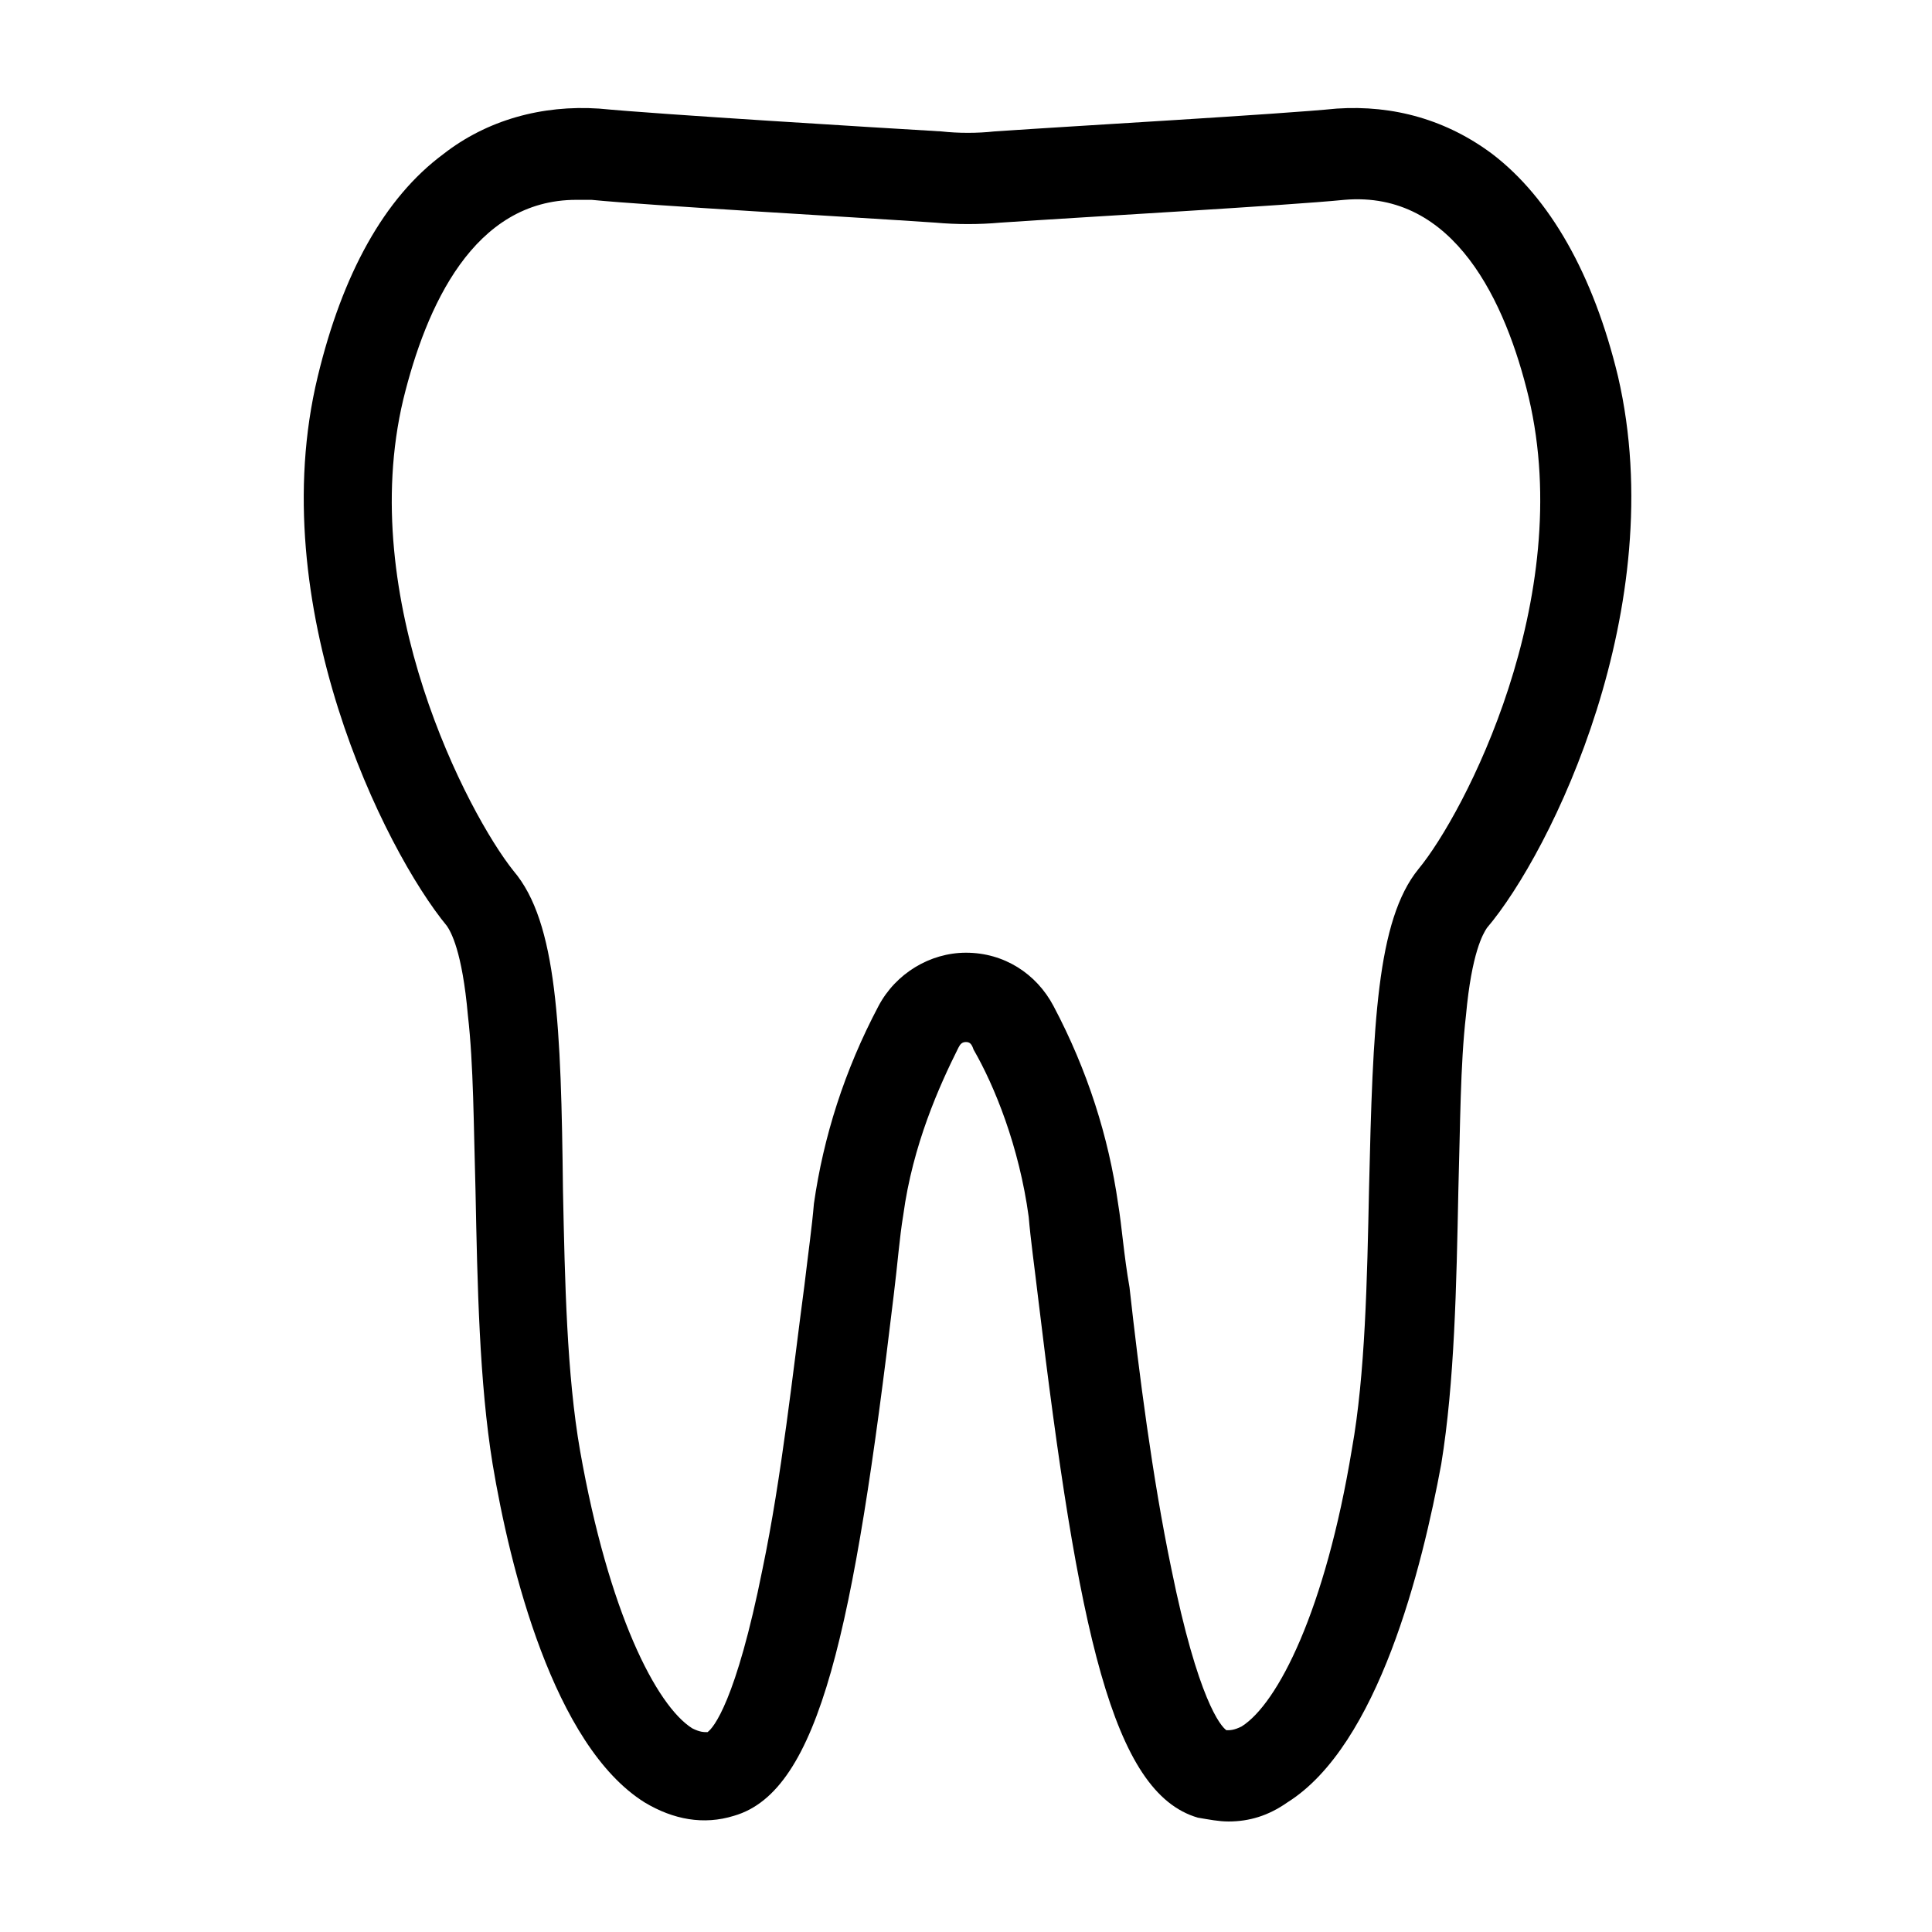 <?xml version="1.0" encoding="UTF-8"?>
<!-- Uploaded to: SVG Repo, www.svgrepo.com, Generator: SVG Repo Mixer Tools -->
<svg fill="#000000" width="800px" height="800px" version="1.1" viewBox="144 144 512 512" xmlns="http://www.w3.org/2000/svg">
 <path d="m469.52 626.71c-2.519 0-5.039-0.504-8.062-1.008-22.672-6.551-31.738-49.375-42.32-137.54-1.008-8.566-2.016-15.617-2.519-21.664-2.519-18.641-9.07-34.762-14.609-44.336-0.5-1.508-1.004-2.012-2.012-2.012s-1.512 0.504-2.016 1.512c-5.039 10.078-12.09 25.695-14.609 44.336-1.008 6.047-1.512 13.098-2.519 21.16-10.578 88.672-19.648 131.5-42.32 138.04-8.062 2.519-16.121 1.008-23.68-3.527-24.184-15.113-35.77-62.473-40.305-89.68-3.527-21.664-4.031-47.359-4.535-72.547-0.504-17.129-0.504-33.25-2.016-46.352-1.512-17.129-4.535-22.168-5.543-23.68-16.625-20.152-48.871-85.145-34.258-145.6 6.551-27.207 17.633-47.359 33.25-58.945 11.586-9.07 26.199-13.098 41.312-12.09 15.617 1.512 73.555 5.039 90.688 6.047 4.535 0.504 9.574 0.504 14.105 0 22.168-1.512 75.57-4.535 90.688-6.047 15.113-1.008 29.223 3.023 41.312 12.09 15.113 11.586 26.703 31.738 33.25 58.945 14.105 60.961-17.633 125.95-34.762 146.11-1.008 1.512-4.031 6.551-5.543 23.176-1.512 13.098-1.512 29.223-2.016 46.352-0.504 25.191-1.008 50.883-4.535 72.547-5.035 27.207-16.625 74.562-40.809 89.68-5.035 3.527-10.074 5.035-15.617 5.035zm-172.8-429.75c-27.207 0-39.801 28.215-45.848 52.898-12.594 52.898 17.129 109.83 29.223 124.95 11.586 13.602 12.594 41.312 13.098 84.641 0.504 24.184 1.008 48.871 4.535 69.023 7.559 42.824 20.152 67.512 29.727 73.555 2.016 1.008 3.023 1.008 4.031 1.008 1.512-1.008 7.559-8.062 14.609-43.328 5.039-24.184 8.062-52.395 11.082-75.066 1.008-8.566 2.016-15.617 2.519-21.664 2.519-17.633 8.062-35.266 17.129-52.395 4.535-8.566 13.602-14.105 23.176-14.105 10.078 0 18.641 5.543 23.176 14.105 9.07 17.129 14.609 34.762 17.129 52.395 1.008 6.047 1.512 13.602 3.023 22.168 2.519 22.672 6.047 50.383 11.082 74.562 7.055 34.762 13.098 41.816 14.609 42.824 1.008 0 2.016 0 4.031-1.008 9.574-6.047 22.168-30.73 29.223-73.555 3.527-19.648 4.031-44.84 4.535-69.023 1.008-43.328 2.016-71.039 13.098-84.641 12.09-14.609 41.816-71.539 29.223-124.95-6.047-25.191-19.648-54.914-48.871-52.395-15.113 1.512-69.023 4.535-91.191 6.047-5.543 0.504-11.586 0.504-17.129 0-22.168-1.512-76.074-4.535-91.191-6.047h-4.027z"/>
</svg>